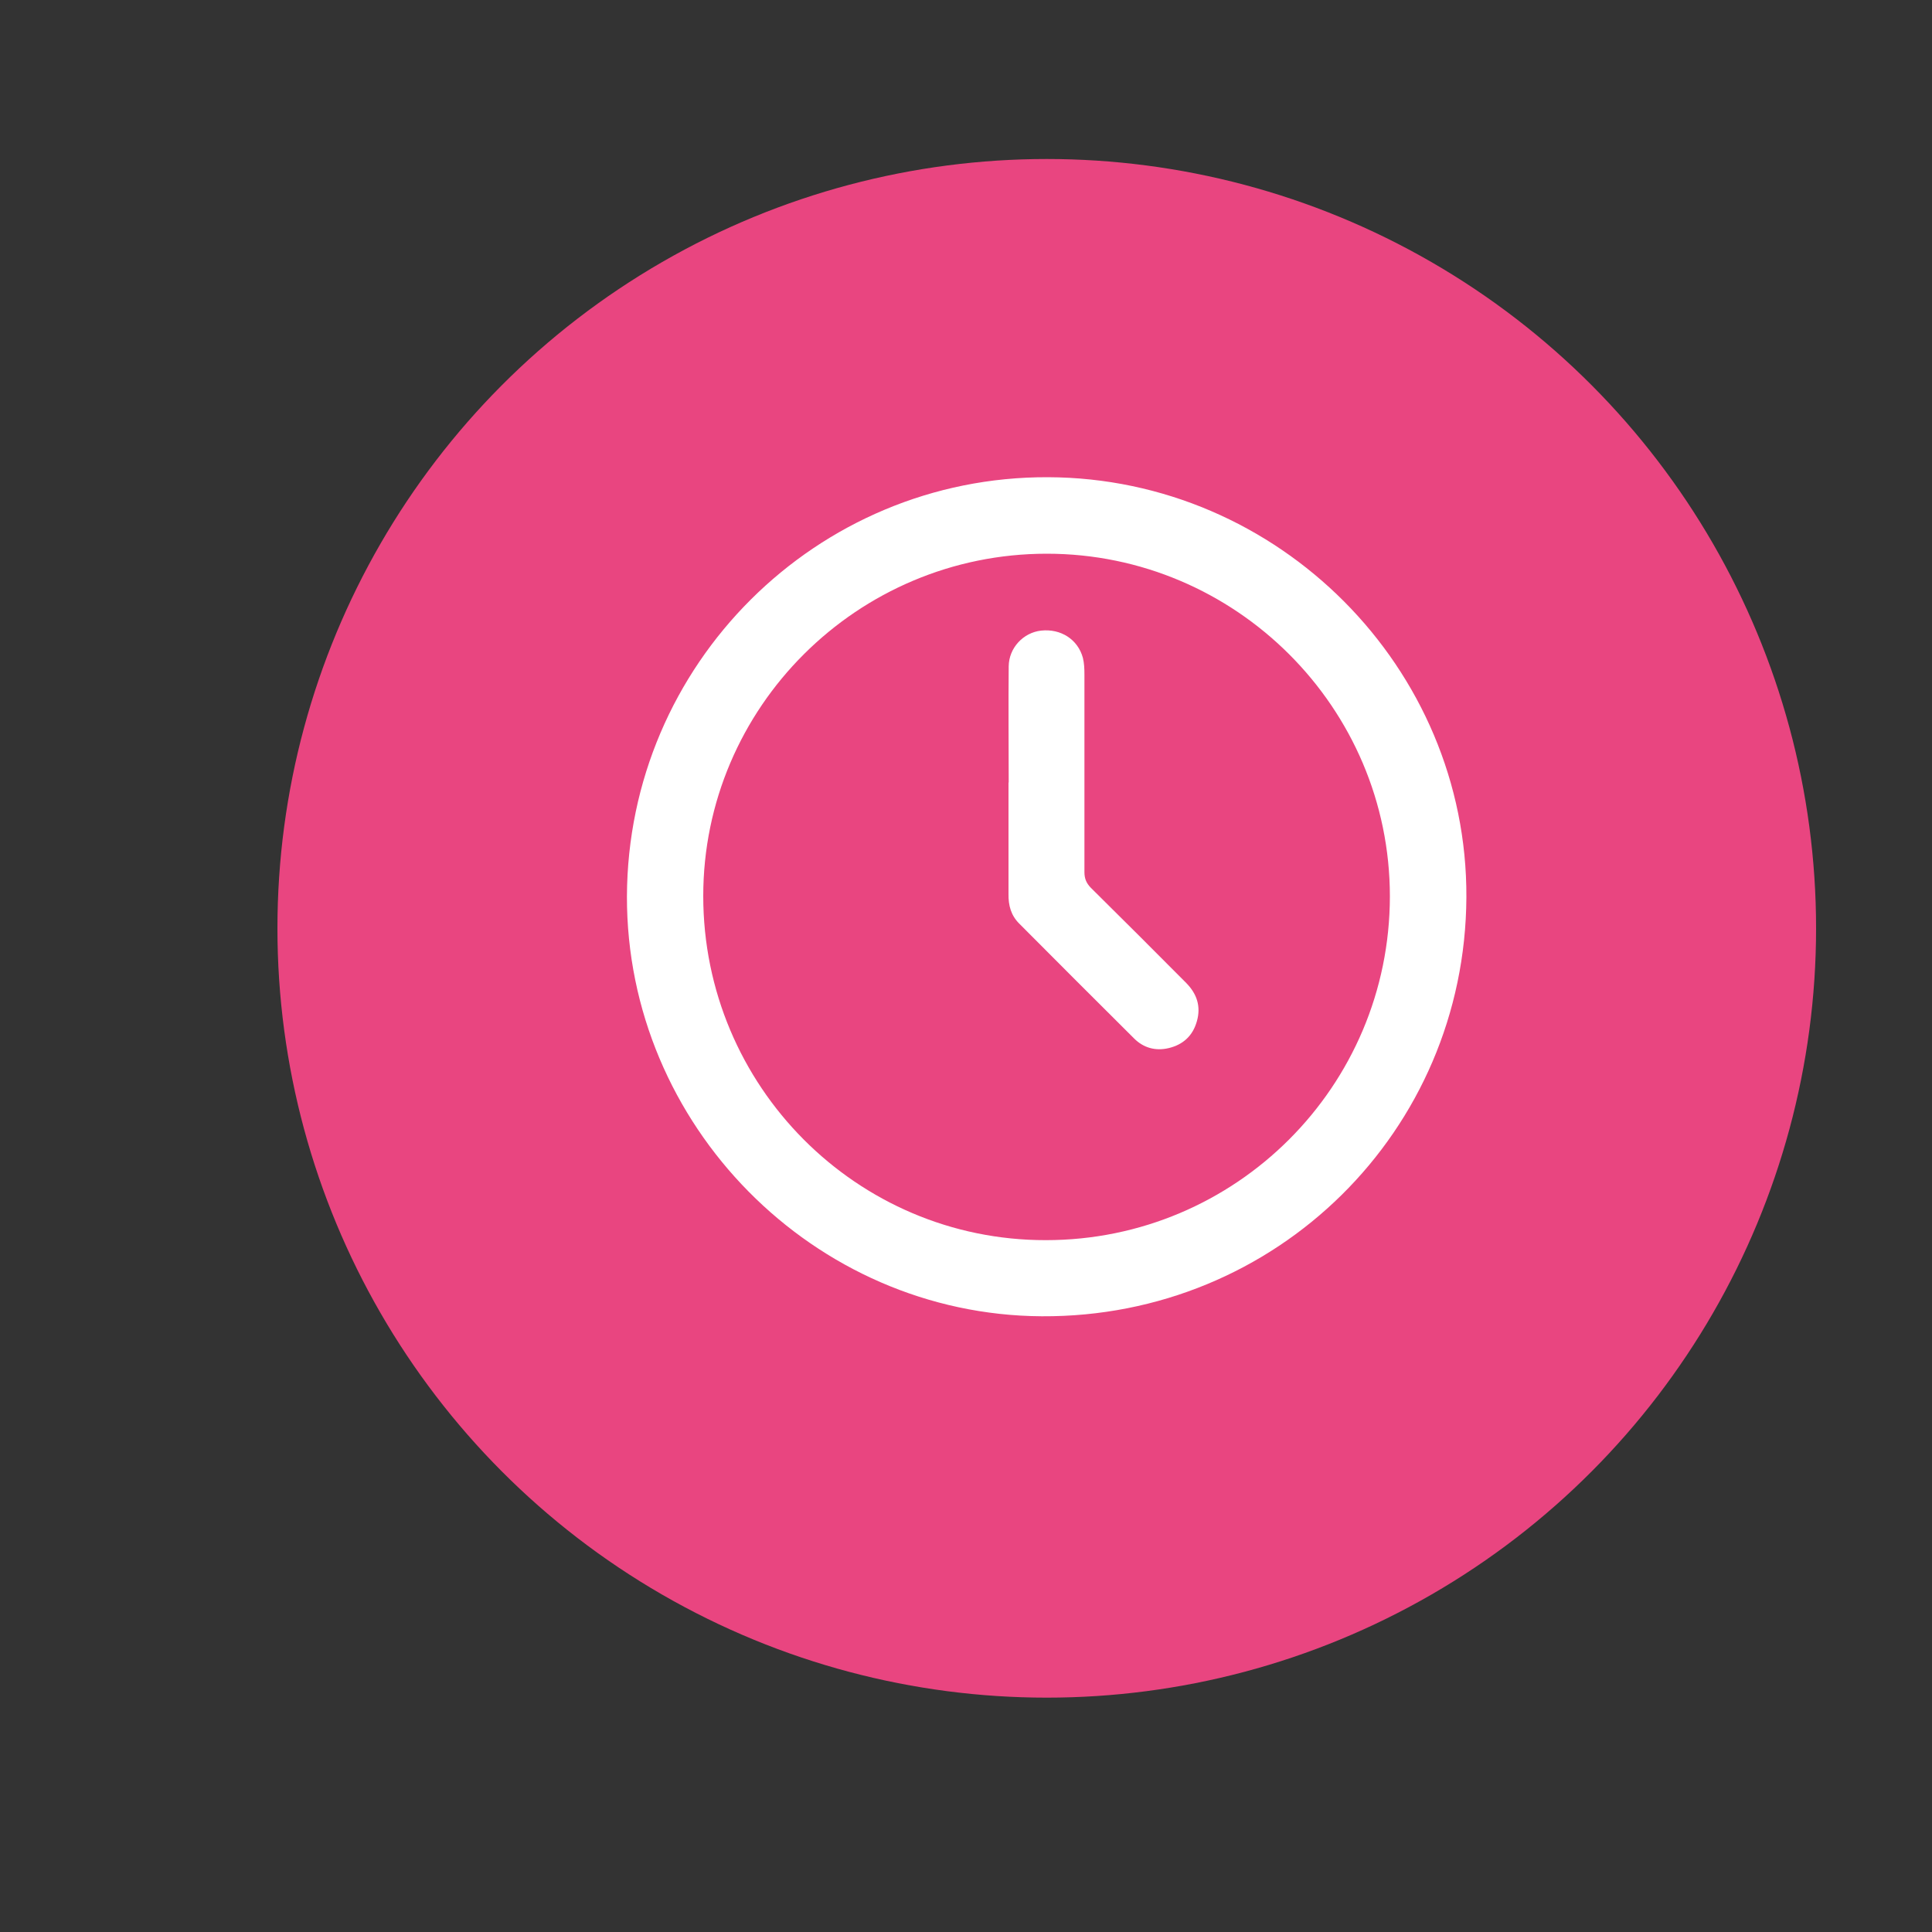 <svg xmlns="http://www.w3.org/2000/svg" id="Capa_1" viewBox="0 0 100 100"><rect x="0" y="0" width="100" height="100" fill="#333333" stroke="none"/><defs><style>.cls-1{fill:#fff;}.cls-2{fill:#e94580;}</style></defs><circle class="cls-2" cx="54.18" cy="48.05" r="39.82"></circle><g><path class="cls-1" d="m32.45,46.4c.04-12.01,9.8-21.74,21.79-21.7,11.94.04,21.71,9.86,21.66,21.74-.06,12.11-9.84,21.76-21.98,21.69-11.8-.07-21.5-9.89-21.47-21.74Zm21.73-17.74c-9.8,0-17.78,7.95-17.78,17.72,0,9.83,7.94,17.82,17.73,17.81,9.84,0,17.8-7.96,17.81-17.79,0-9.77-7.98-17.74-17.76-17.74Z"></path><path class="cls-1" d="m52.21,40.5c0-2-.02-4.01,0-6.01.01-.96.76-1.75,1.68-1.85,1.01-.11,1.9.45,2.16,1.41.07.28.08.58.08.87,0,3.41,0,6.81,0,10.22,0,.34.1.57.33.81,1.66,1.64,3.3,3.28,4.94,4.93.55.56.77,1.21.55,1.98-.21.75-.71,1.21-1.46,1.39-.68.16-1.3-.01-1.79-.5-1.99-1.98-3.97-3.96-5.95-5.95-.42-.42-.56-.94-.55-1.52,0-1.93,0-3.85,0-5.78,0,0,0,0,0,0Z"></path></g></svg>